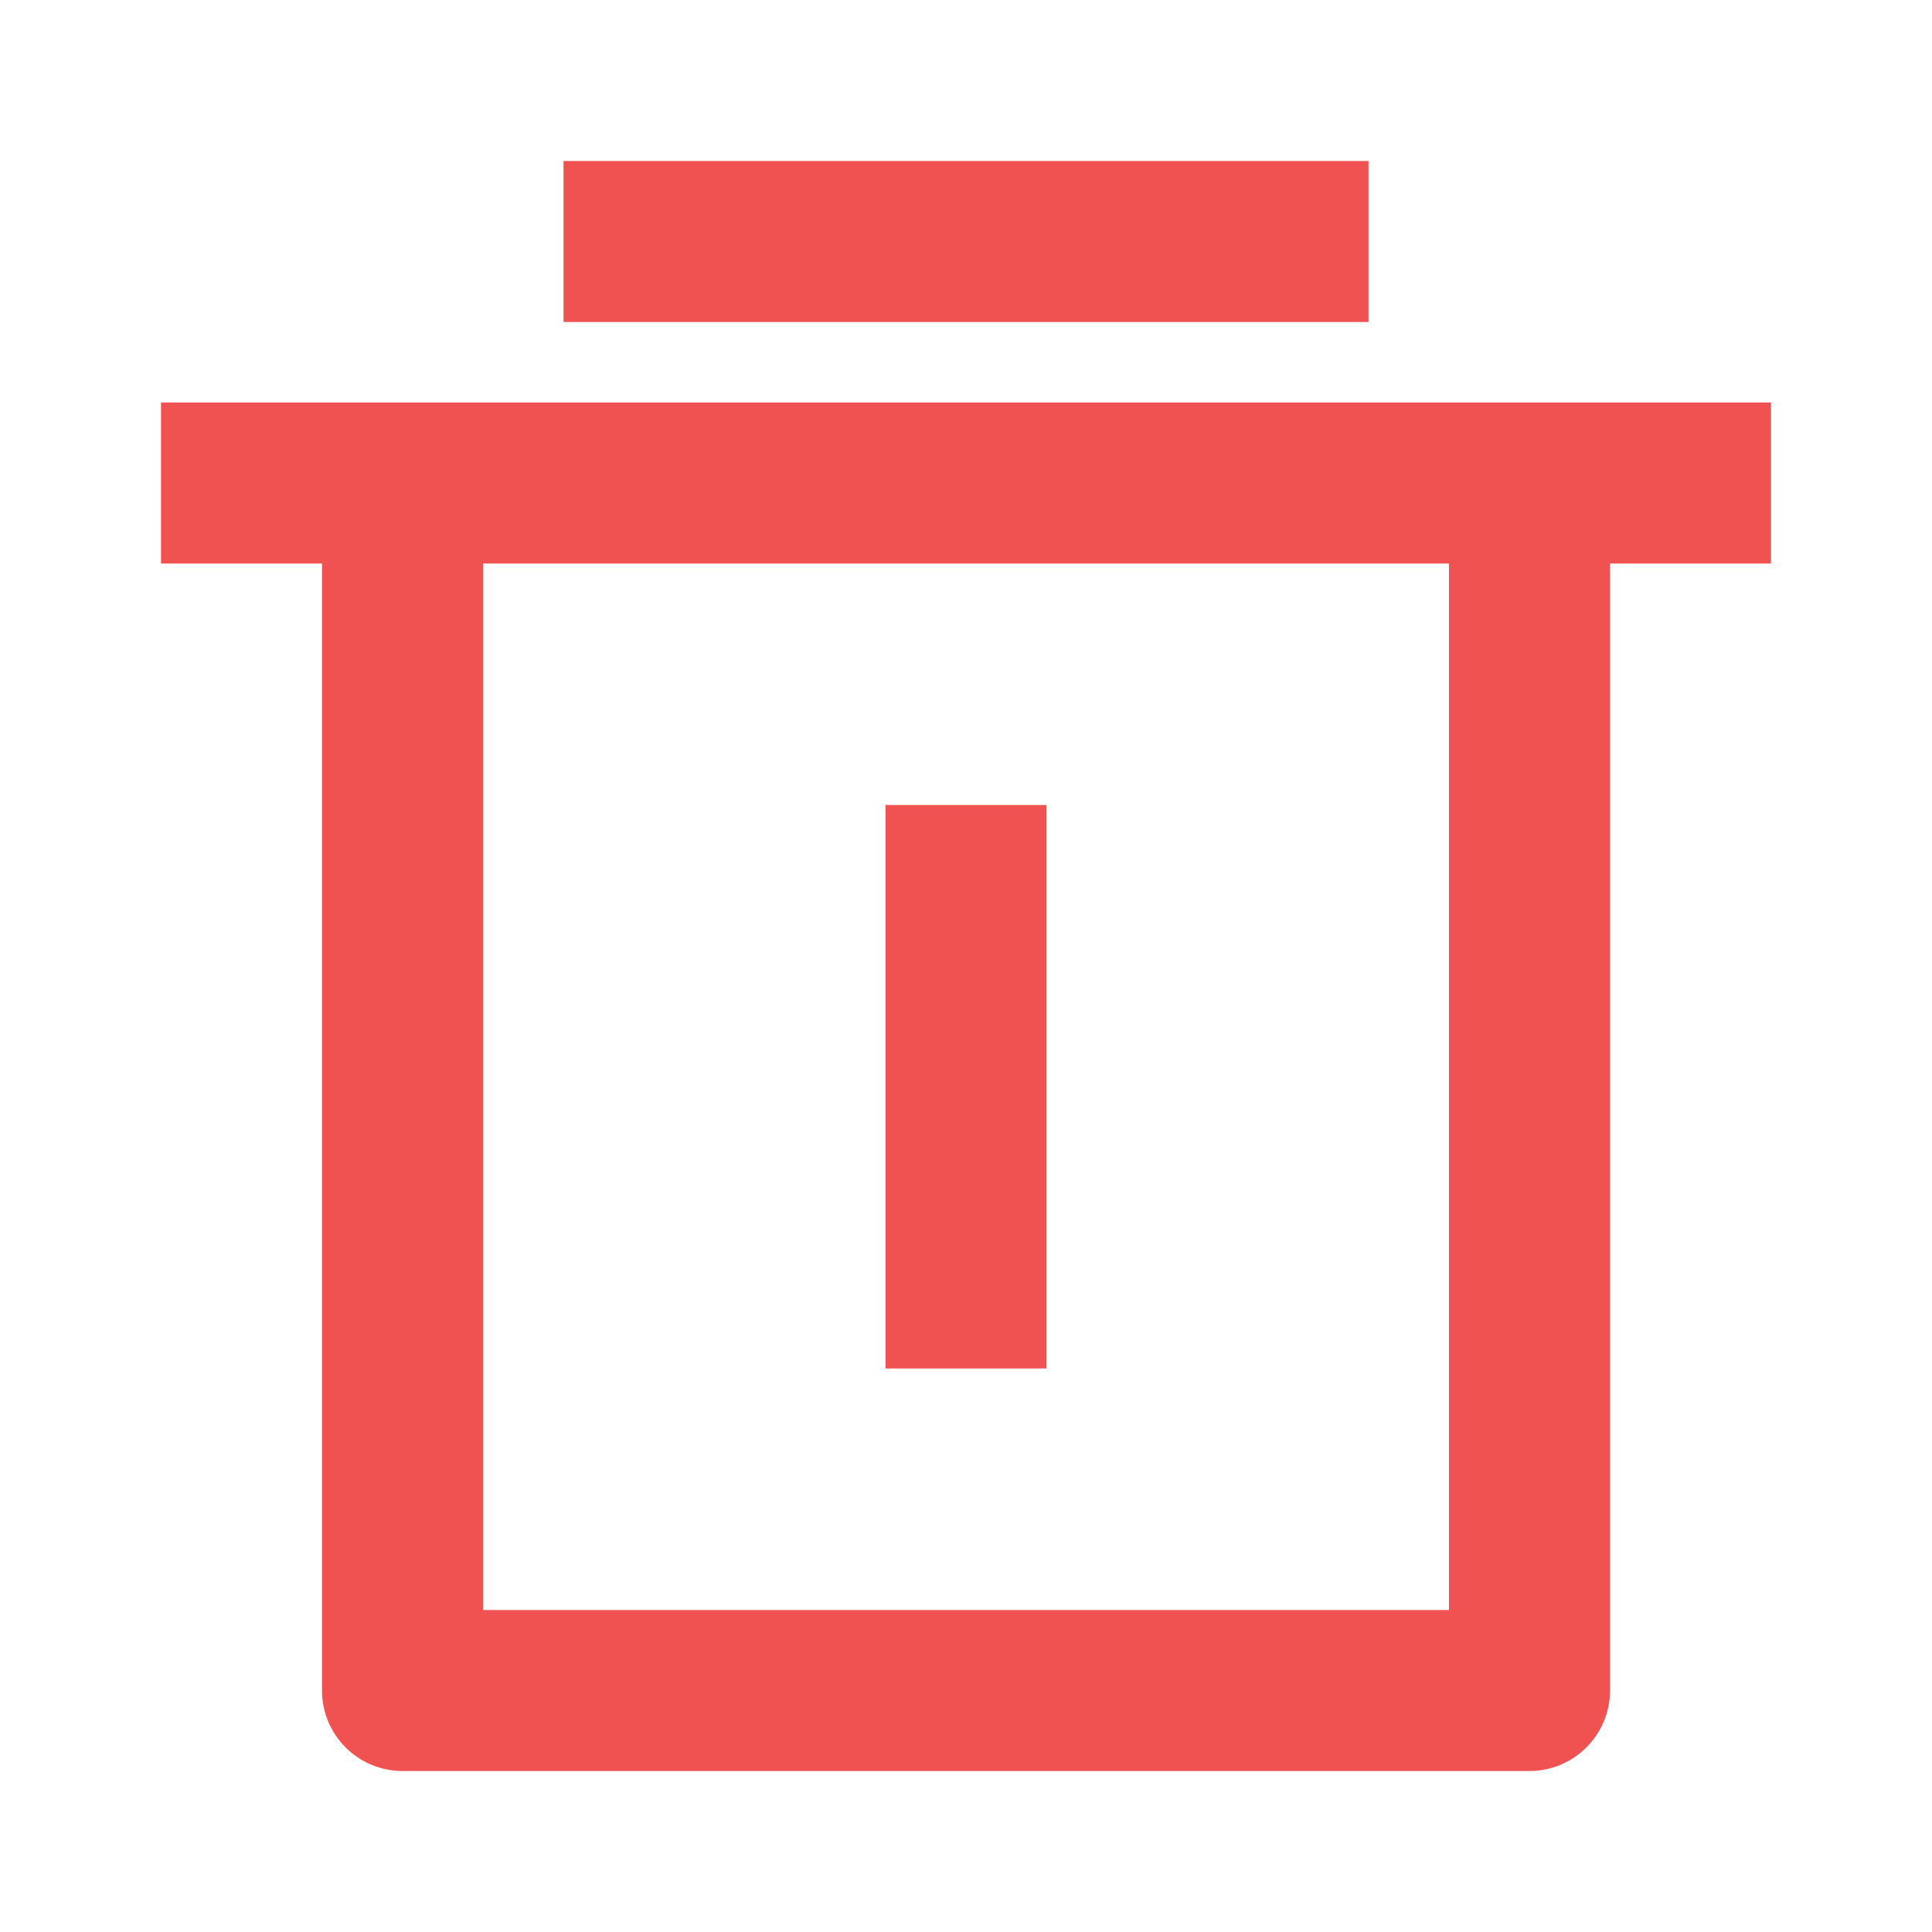 <svg width="18" height="18" viewBox="0 0 18 18" fill="none" xmlns="http://www.w3.org/2000/svg">
<path d="M15 5.25V15.75C15 16.164 14.664 16.5 14.25 16.5H3.75C3.336 16.5 3 16.164 3 15.75V5.25H1.5V3.75H16.5V5.25H15ZM4.5 5.25V15H13.5V5.25H4.5ZM5.25 1.5H12.75V3H5.25V1.5ZM8.25 7.5H9.75V12.75H8.25V7.5Z" fill="#F05252"/>
</svg>
